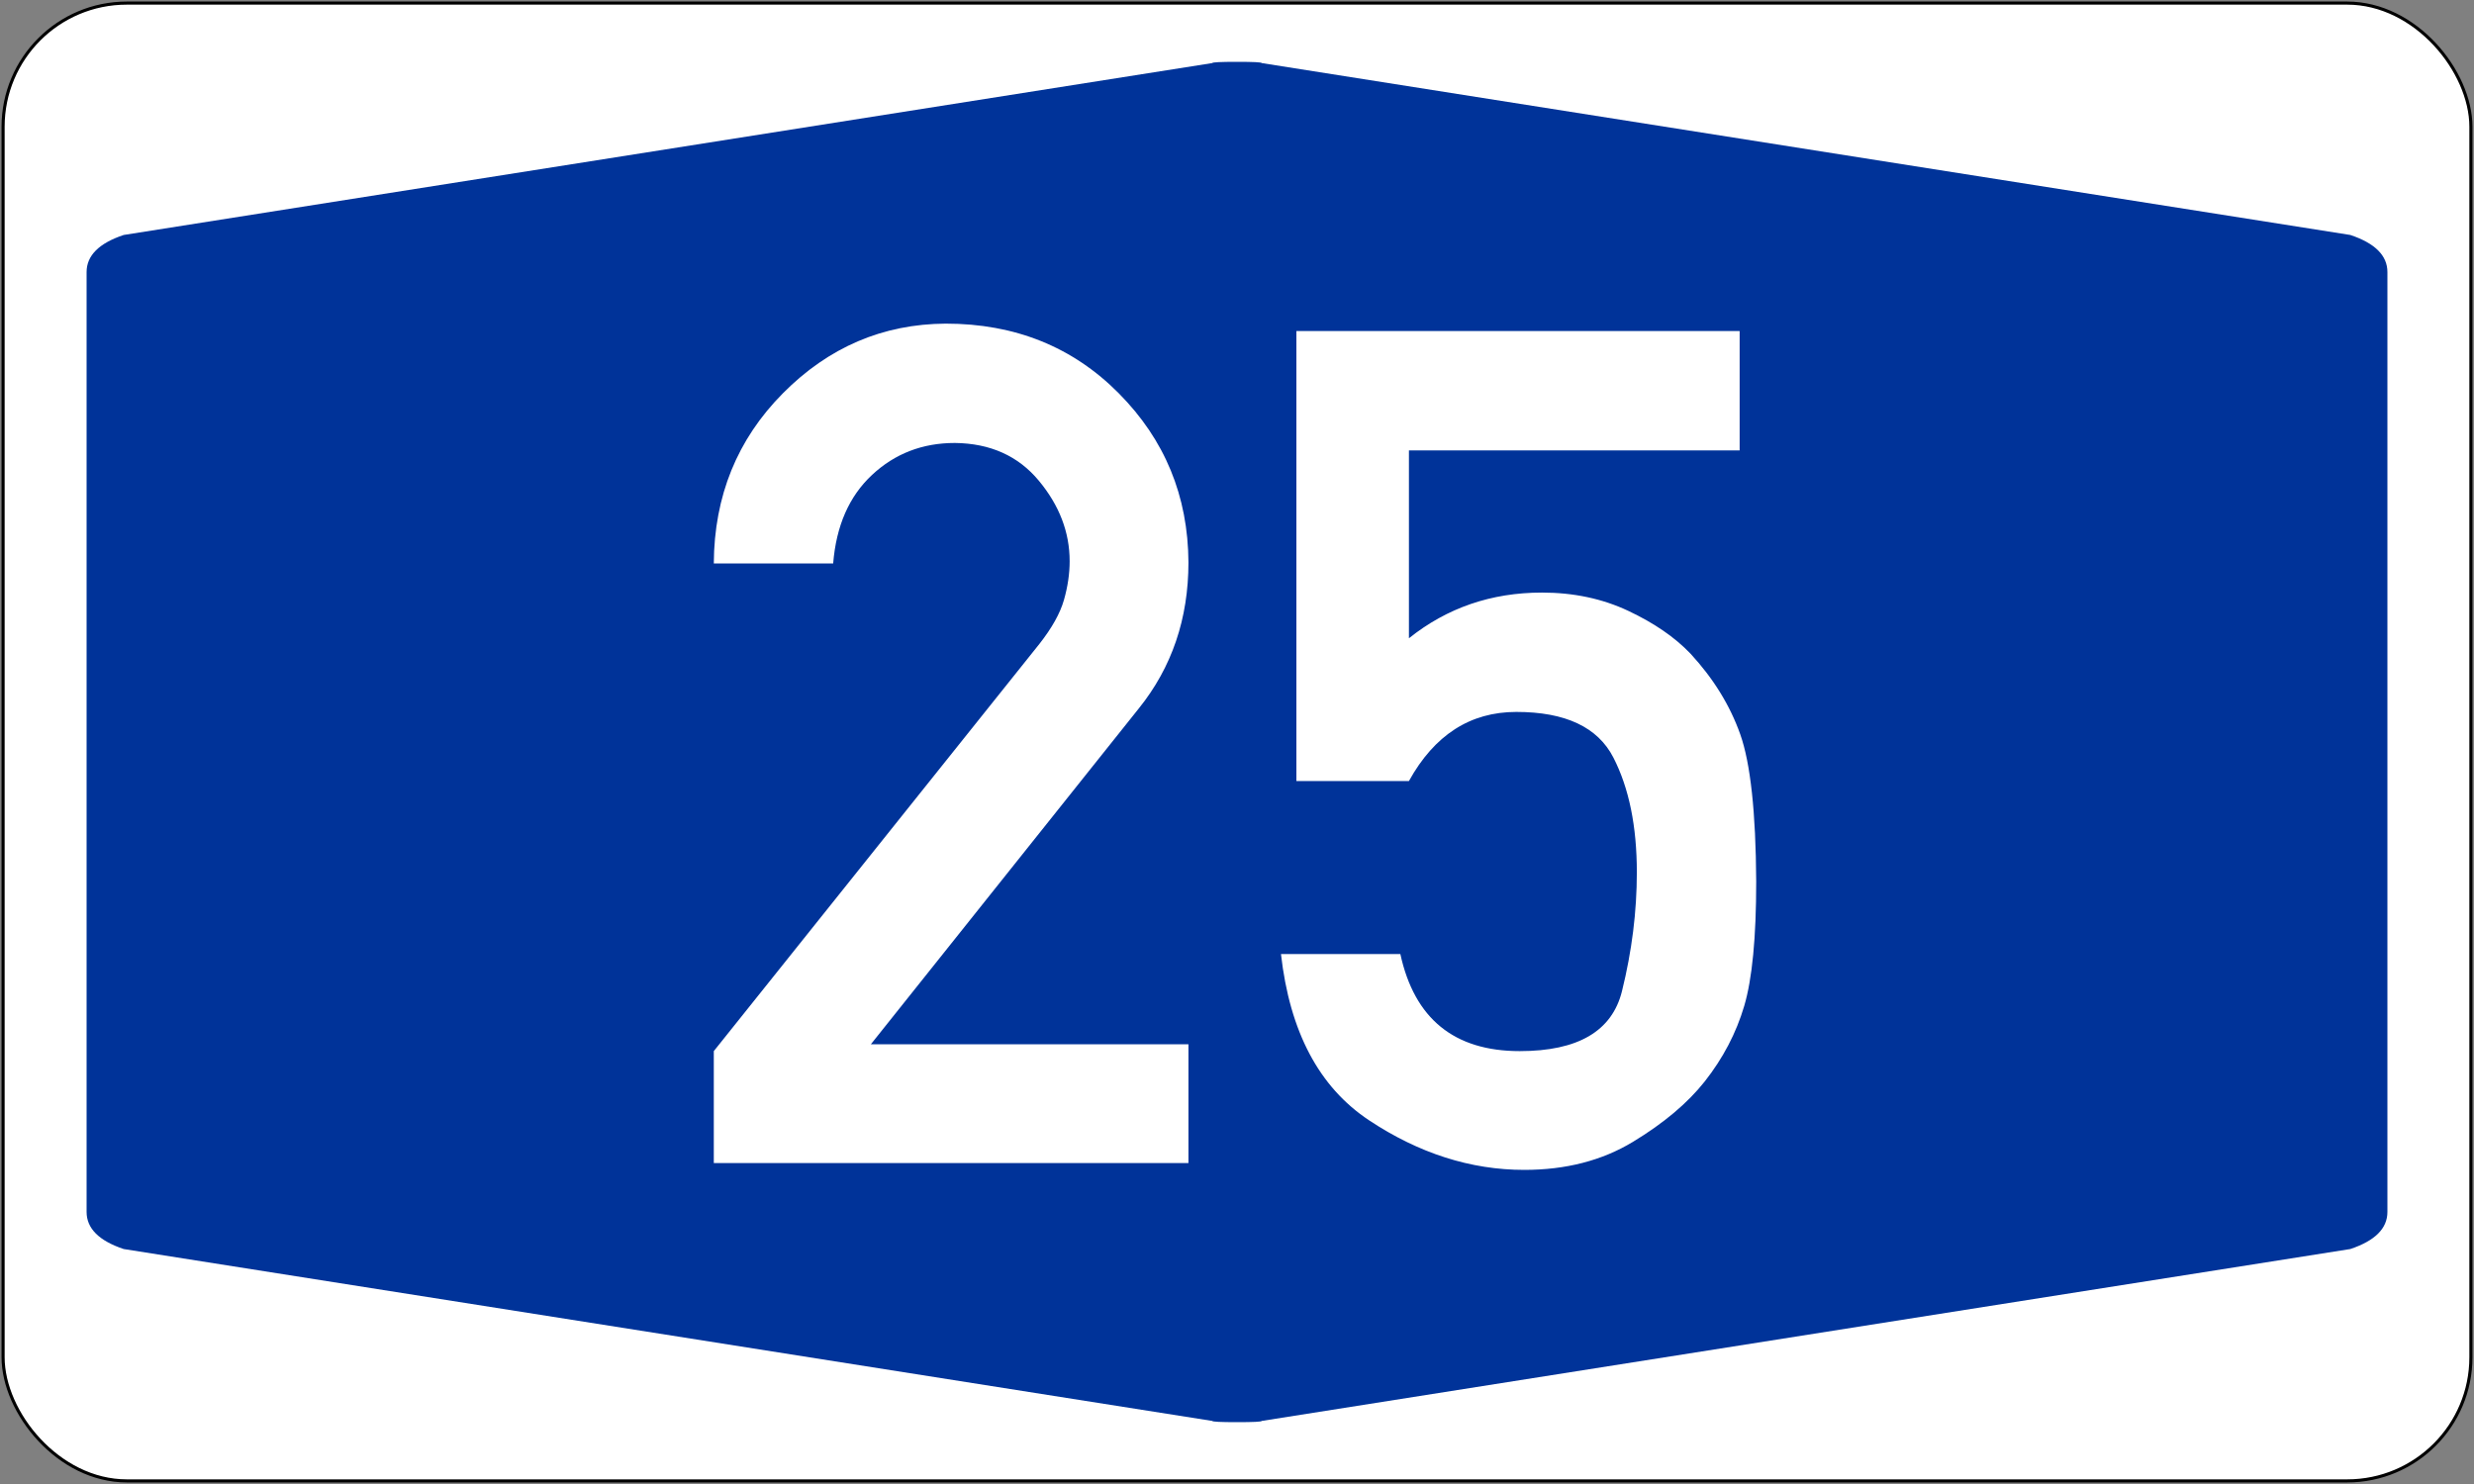 <?xml version="1.0" standalone="no"?>
<!DOCTYPE svg PUBLIC "-//W3C//DTD SVG 1.1//EN" "http://www.w3.org/Graphics/SVG/1.1/DTD/svg11.dtd">
<svg width="200" height="120" version="1.1" xmlns="http://www.w3.org/2000/svg">
<rect width="100%" height="100%" fill="#808080" stroke="none"/>
<rect x=".25" y=".25" width="199.5" height="119.5" rx="10" ry="10" stroke="black" stroke-width=".25" fill="white" />
<path fill="#003399" stroke="none" d="M7 60 L7 22 Q7 20 10 19 L98 5.1 Q98 5 100 5Q102 5 102 5.1 L190 19 Q193 20 193 22 L193 98       Q193 100 190 101 L102 114.9 Q102 115 100 115       Q98 115 98 114.9 L10 101 Q7 100 7 98" />
<path fill="white" fill-rule="evenodd" stroke="none" d="M57.704 94.046 V84.996 L84.023 52.073 Q85.547 50.134 86.009 48.518 T86.471 45.378 Q86.471 41.868 83.977 38.867 T77.19 35.819 Q73.265 35.819 70.494 38.405 T67.354 45.562 H57.704 Q57.75 37.389 63.291 31.802 T76.451 26.169 Q84.855 26.169 90.442 31.802 T96.075 45.47 Q96.075 52.304 92.058 57.291 L70.402 84.442 H96.075 V94.046 H57.704 ZM104.802 63.155 V26.769 H140.634 V36.42 H113.899 V51.611 Q118.516 47.917 124.657 47.917 Q128.49 47.917 131.63 49.395 T136.663 52.858 Q139.433 55.859 140.68 59.369 T141.973 71.282 Q141.973 78.07 141.003 81.348 T137.817 87.443 Q135.739 90.075 131.999 92.338 T123.226 94.6 Q116.715 94.6 110.666 90.583 T103.555 77.146 H113.206 Q114.915 84.996 122.857 84.996 Q129.921 84.996 131.122 80.147 T132.323 70.543 Q132.323 64.956 130.429 61.262 T122.58 57.568 Q116.992 57.568 113.899 63.155 H104.802 Z" />
</svg>
